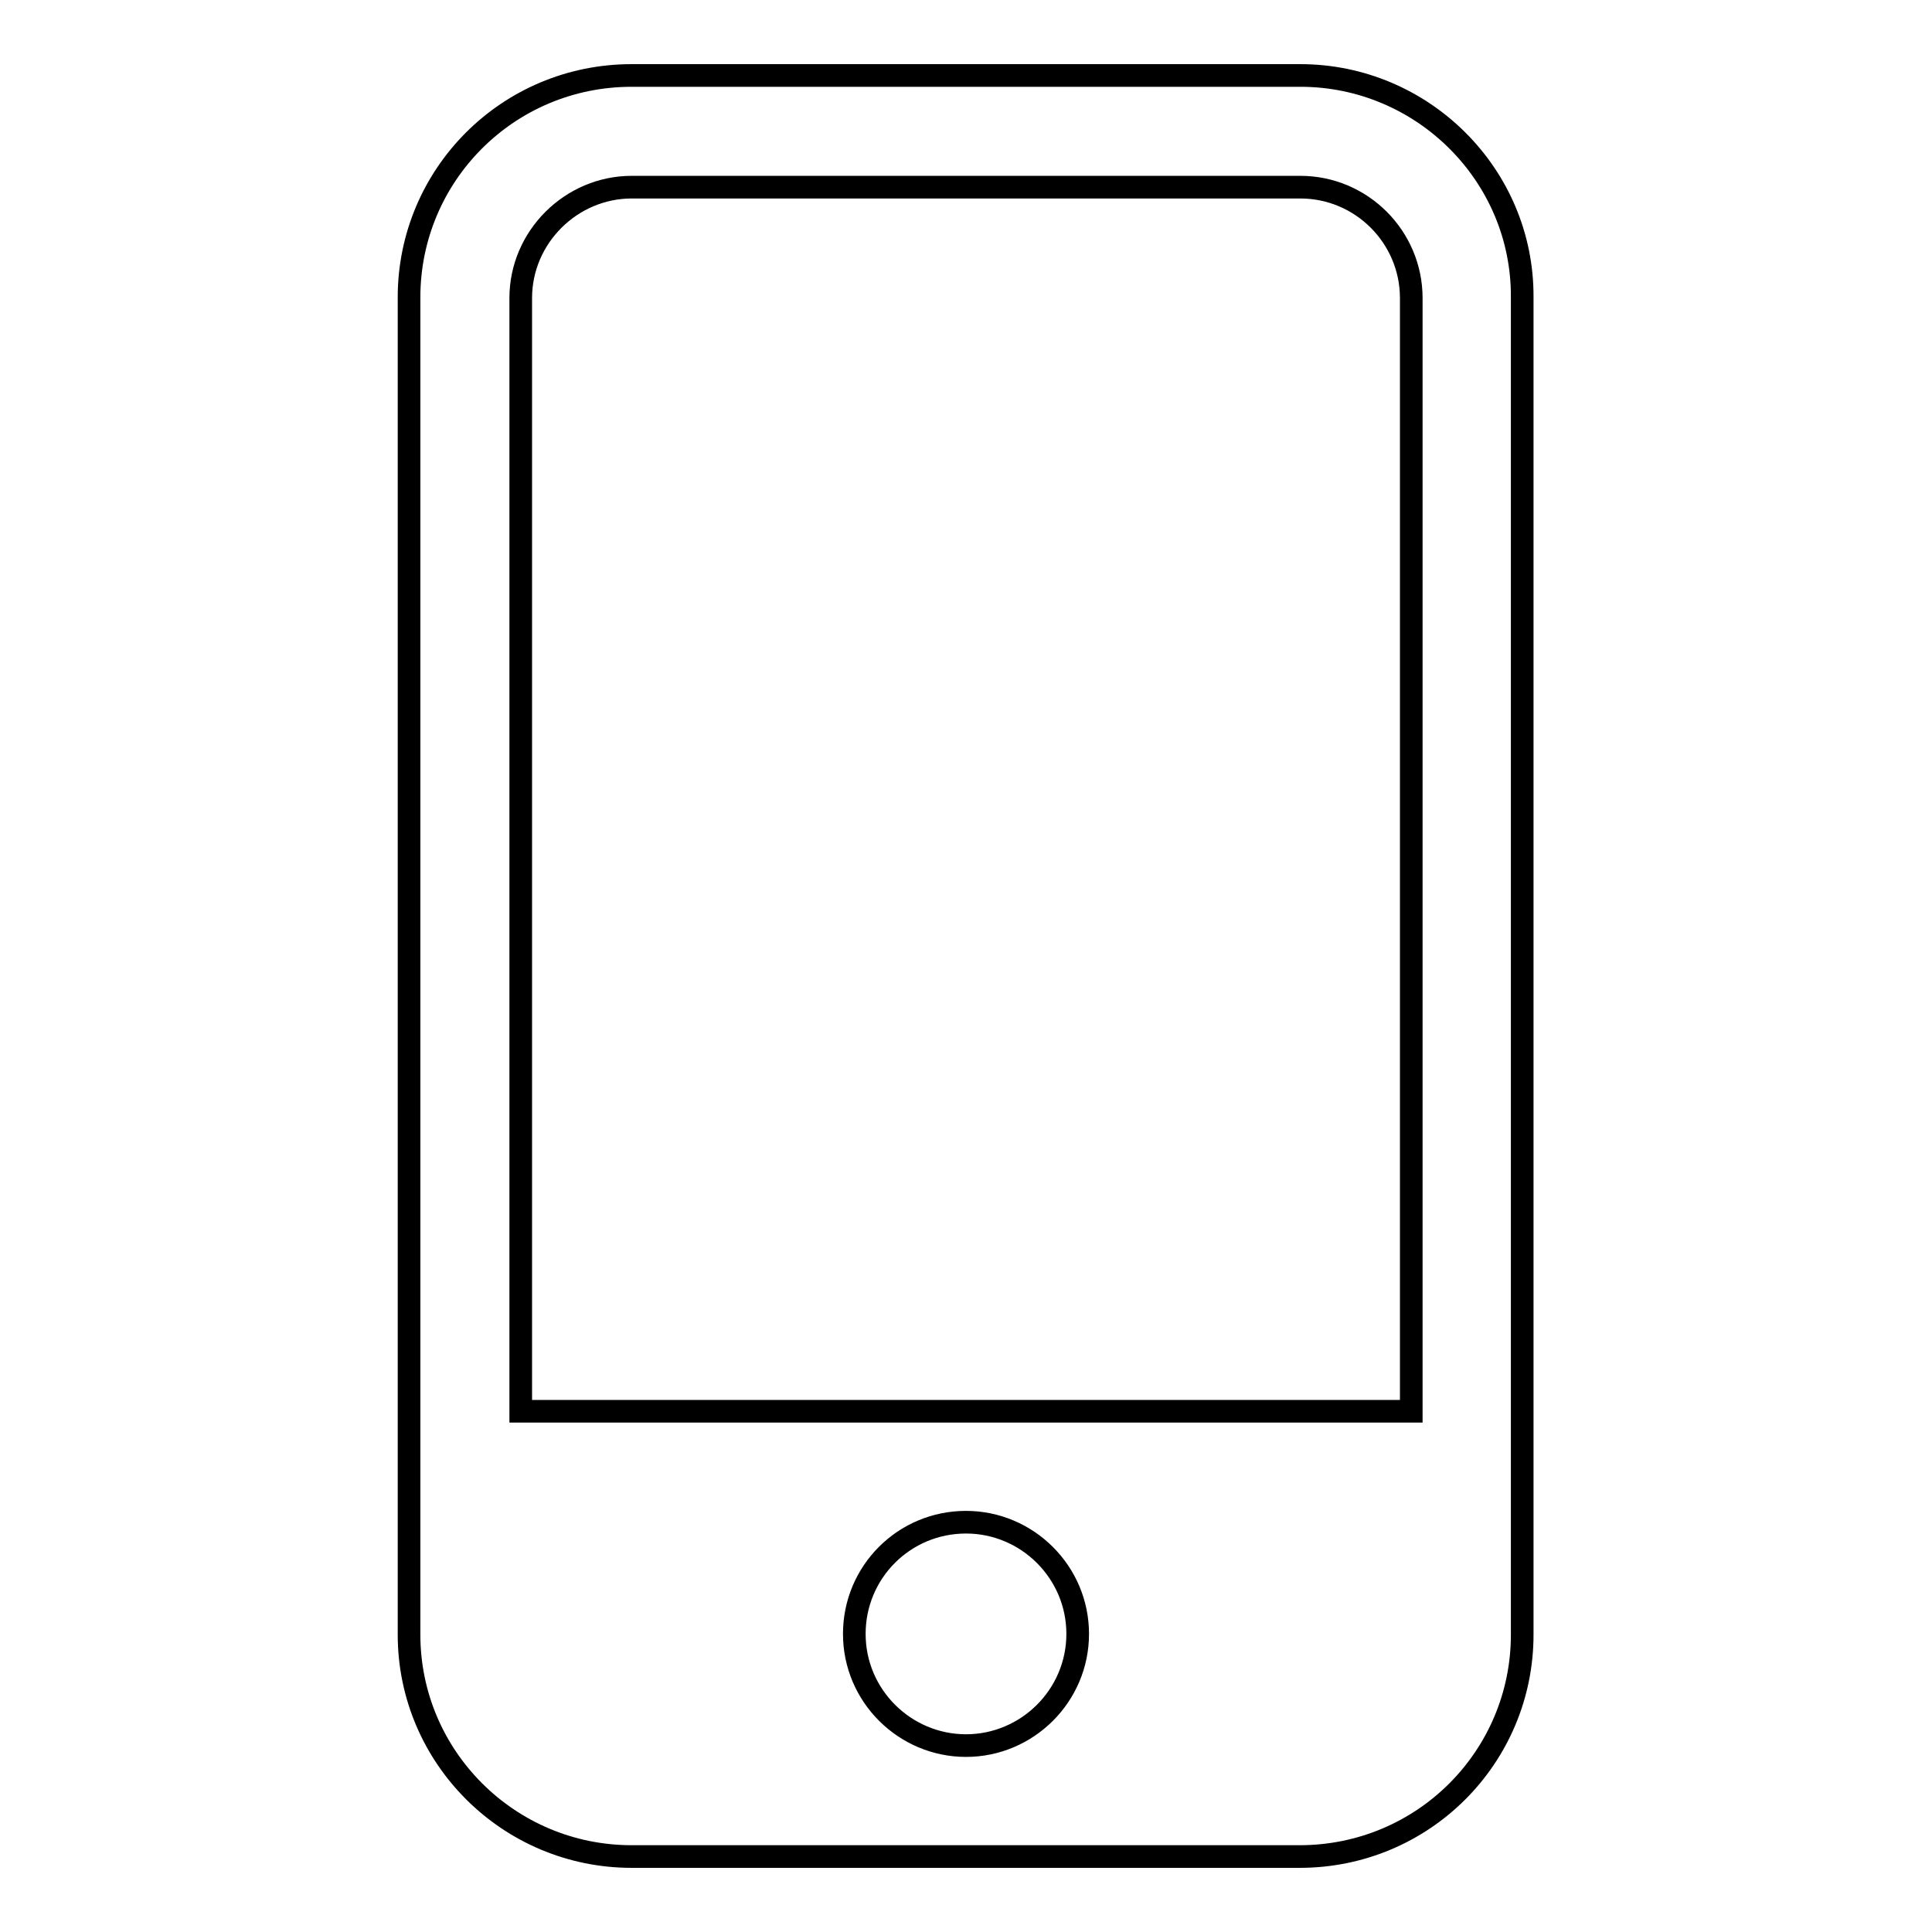 <?xml version="1.0" encoding="utf-8"?>
<!-- Svg Vector Icons : http://www.onlinewebfonts.com/icon -->
<!DOCTYPE svg PUBLIC "-//W3C//DTD SVG 1.1//EN" "http://www.w3.org/Graphics/SVG/1.1/DTD/svg11.dtd">
<svg version="1.1" xmlns="http://www.w3.org/2000/svg" xmlns:xlink="http://www.w3.org/1999/xlink" x="0px" y="0px" viewBox="0 0 256 256" enable-background="new 0 0 256 256" xml:space="preserve">
<g><g><path stroke-width="3" fill-opacity="0" stroke="#000000"  d="M172.3,10H83.7c-16.4,0-29.5,13.2-29.5,29.4v177.2c0,16.2,13.2,29.4,29.5,29.4h88.5c16.4,0,29.5-13.2,29.5-29.4V39.4C201.8,23.2,188.5,10,172.3,10z M128,231.3c-8.1,0-14.8-6.6-14.8-14.8c0-8.2,6.6-14.8,14.8-14.8c8.1,0,14.8,6.6,14.8,14.8C142.8,224.7,136.1,231.3,128,231.3z M187,187H69V39.5c0-8.1,6.7-14.7,14.7-14.7h88.6c8.1,0,14.7,6.6,14.7,14.7L187,187L187,187z"/></g></g>
</svg>